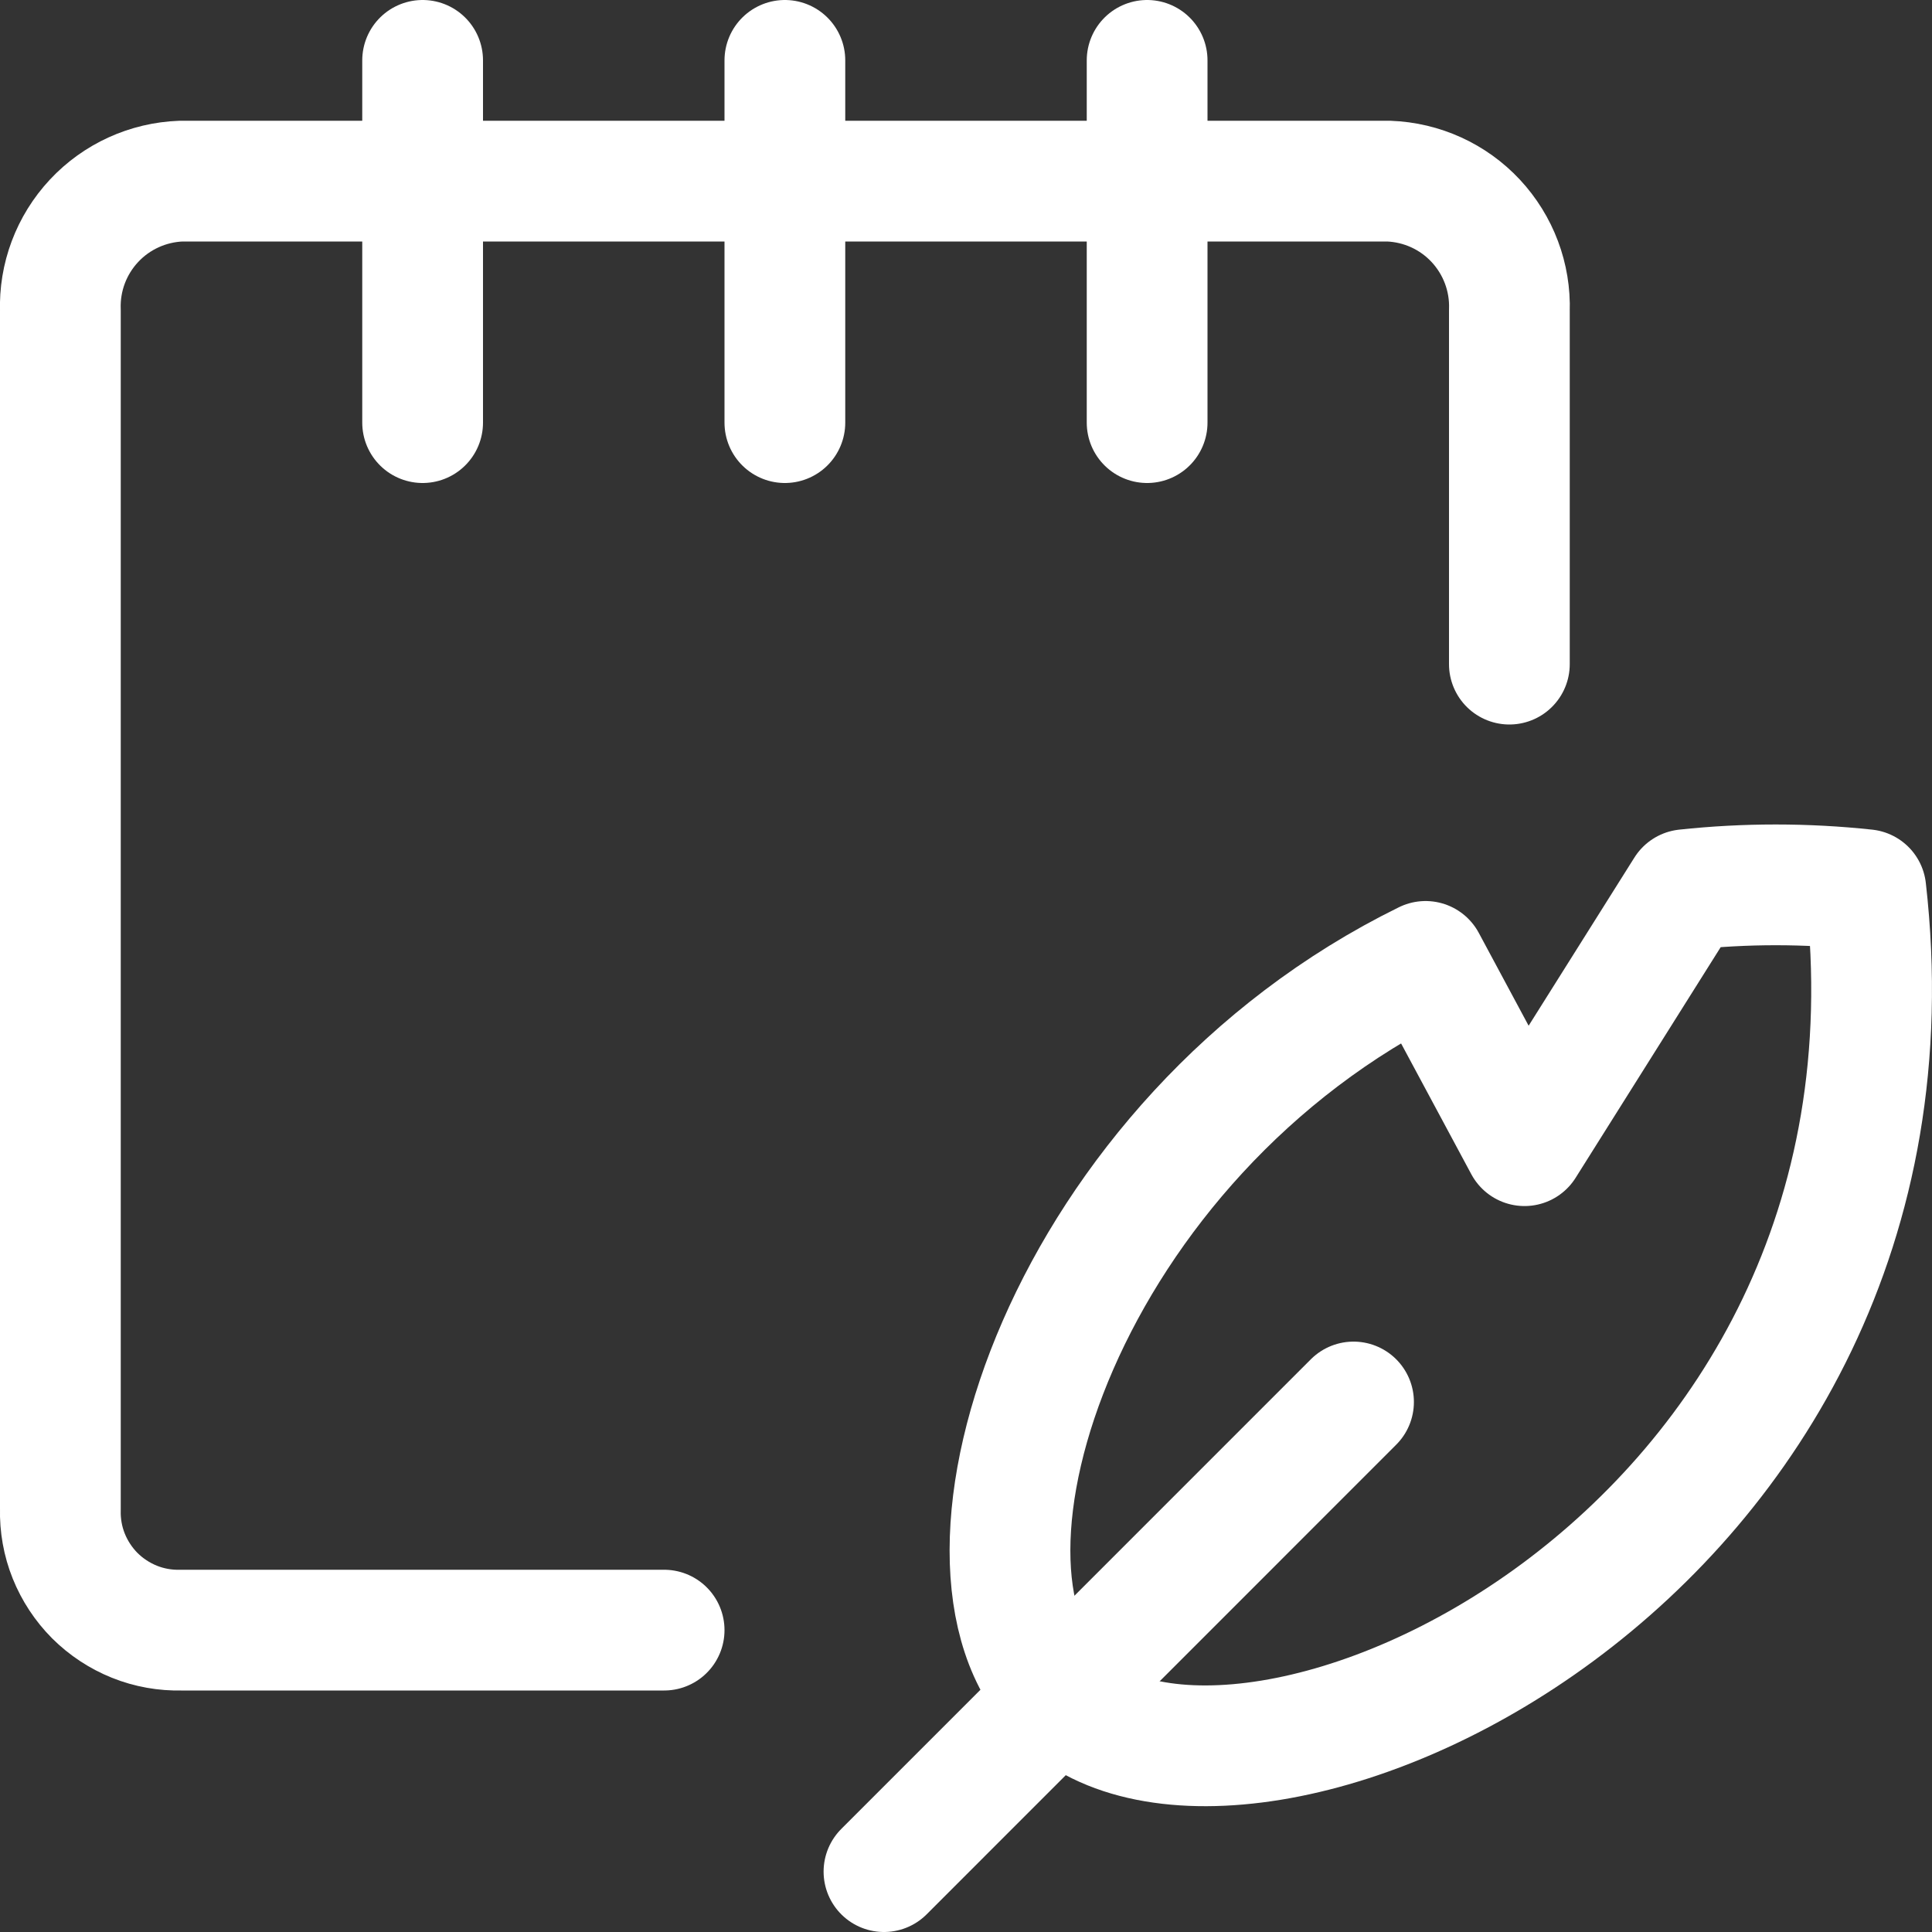 <svg width="24" height="24" viewBox="0 0 24 24" fill="none" xmlns="http://www.w3.org/2000/svg">
<rect x="0" y="0" width="24" height="24" fill="#333333" stroke="none"/>
<path d="M10.981 23.25L16.814 17.416" stroke="white" stroke-width="1.5" stroke-linecap="round" stroke-linejoin="round"/>
<path d="M23.178 11.052C22.433 10.972 21.683 10.972 20.938 11.052L18.938 14.232L17.709 11.943C13.25 14.132 11.509 19.421 13.158 21.073C15.37 23.289 24.128 19.408 23.178 11.052Z" stroke="white" stroke-width="1.5" stroke-linecap="round" stroke-linejoin="round"/>
<path d="M8.25 20.25H2.25C2.052 20.255 1.854 20.22 1.67 20.146C1.486 20.072 1.319 19.962 1.178 19.822C1.038 19.681 0.928 19.514 0.854 19.33C0.78 19.146 0.745 18.948 0.75 18.75V3.857C0.736 3.445 0.886 3.045 1.168 2.743C1.449 2.442 1.838 2.265 2.25 2.25H17.25C17.662 2.265 18.051 2.442 18.332 2.743C18.613 3.045 18.764 3.445 18.75 3.857V8.25" stroke="white" stroke-width="1.5" stroke-linecap="round" stroke-linejoin="round"/>
<path d="M5.25 0.75V5.25" stroke="white" stroke-width="1.5" stroke-linecap="round" stroke-linejoin="round"/>
<path d="M9.75 0.75V5.25" stroke="white" stroke-width="1.5" stroke-linecap="round" stroke-linejoin="round"/>
<path d="M14.25 0.75V5.25" stroke="white" stroke-width="1.5" stroke-linecap="round" stroke-linejoin="round"/>
</svg>
